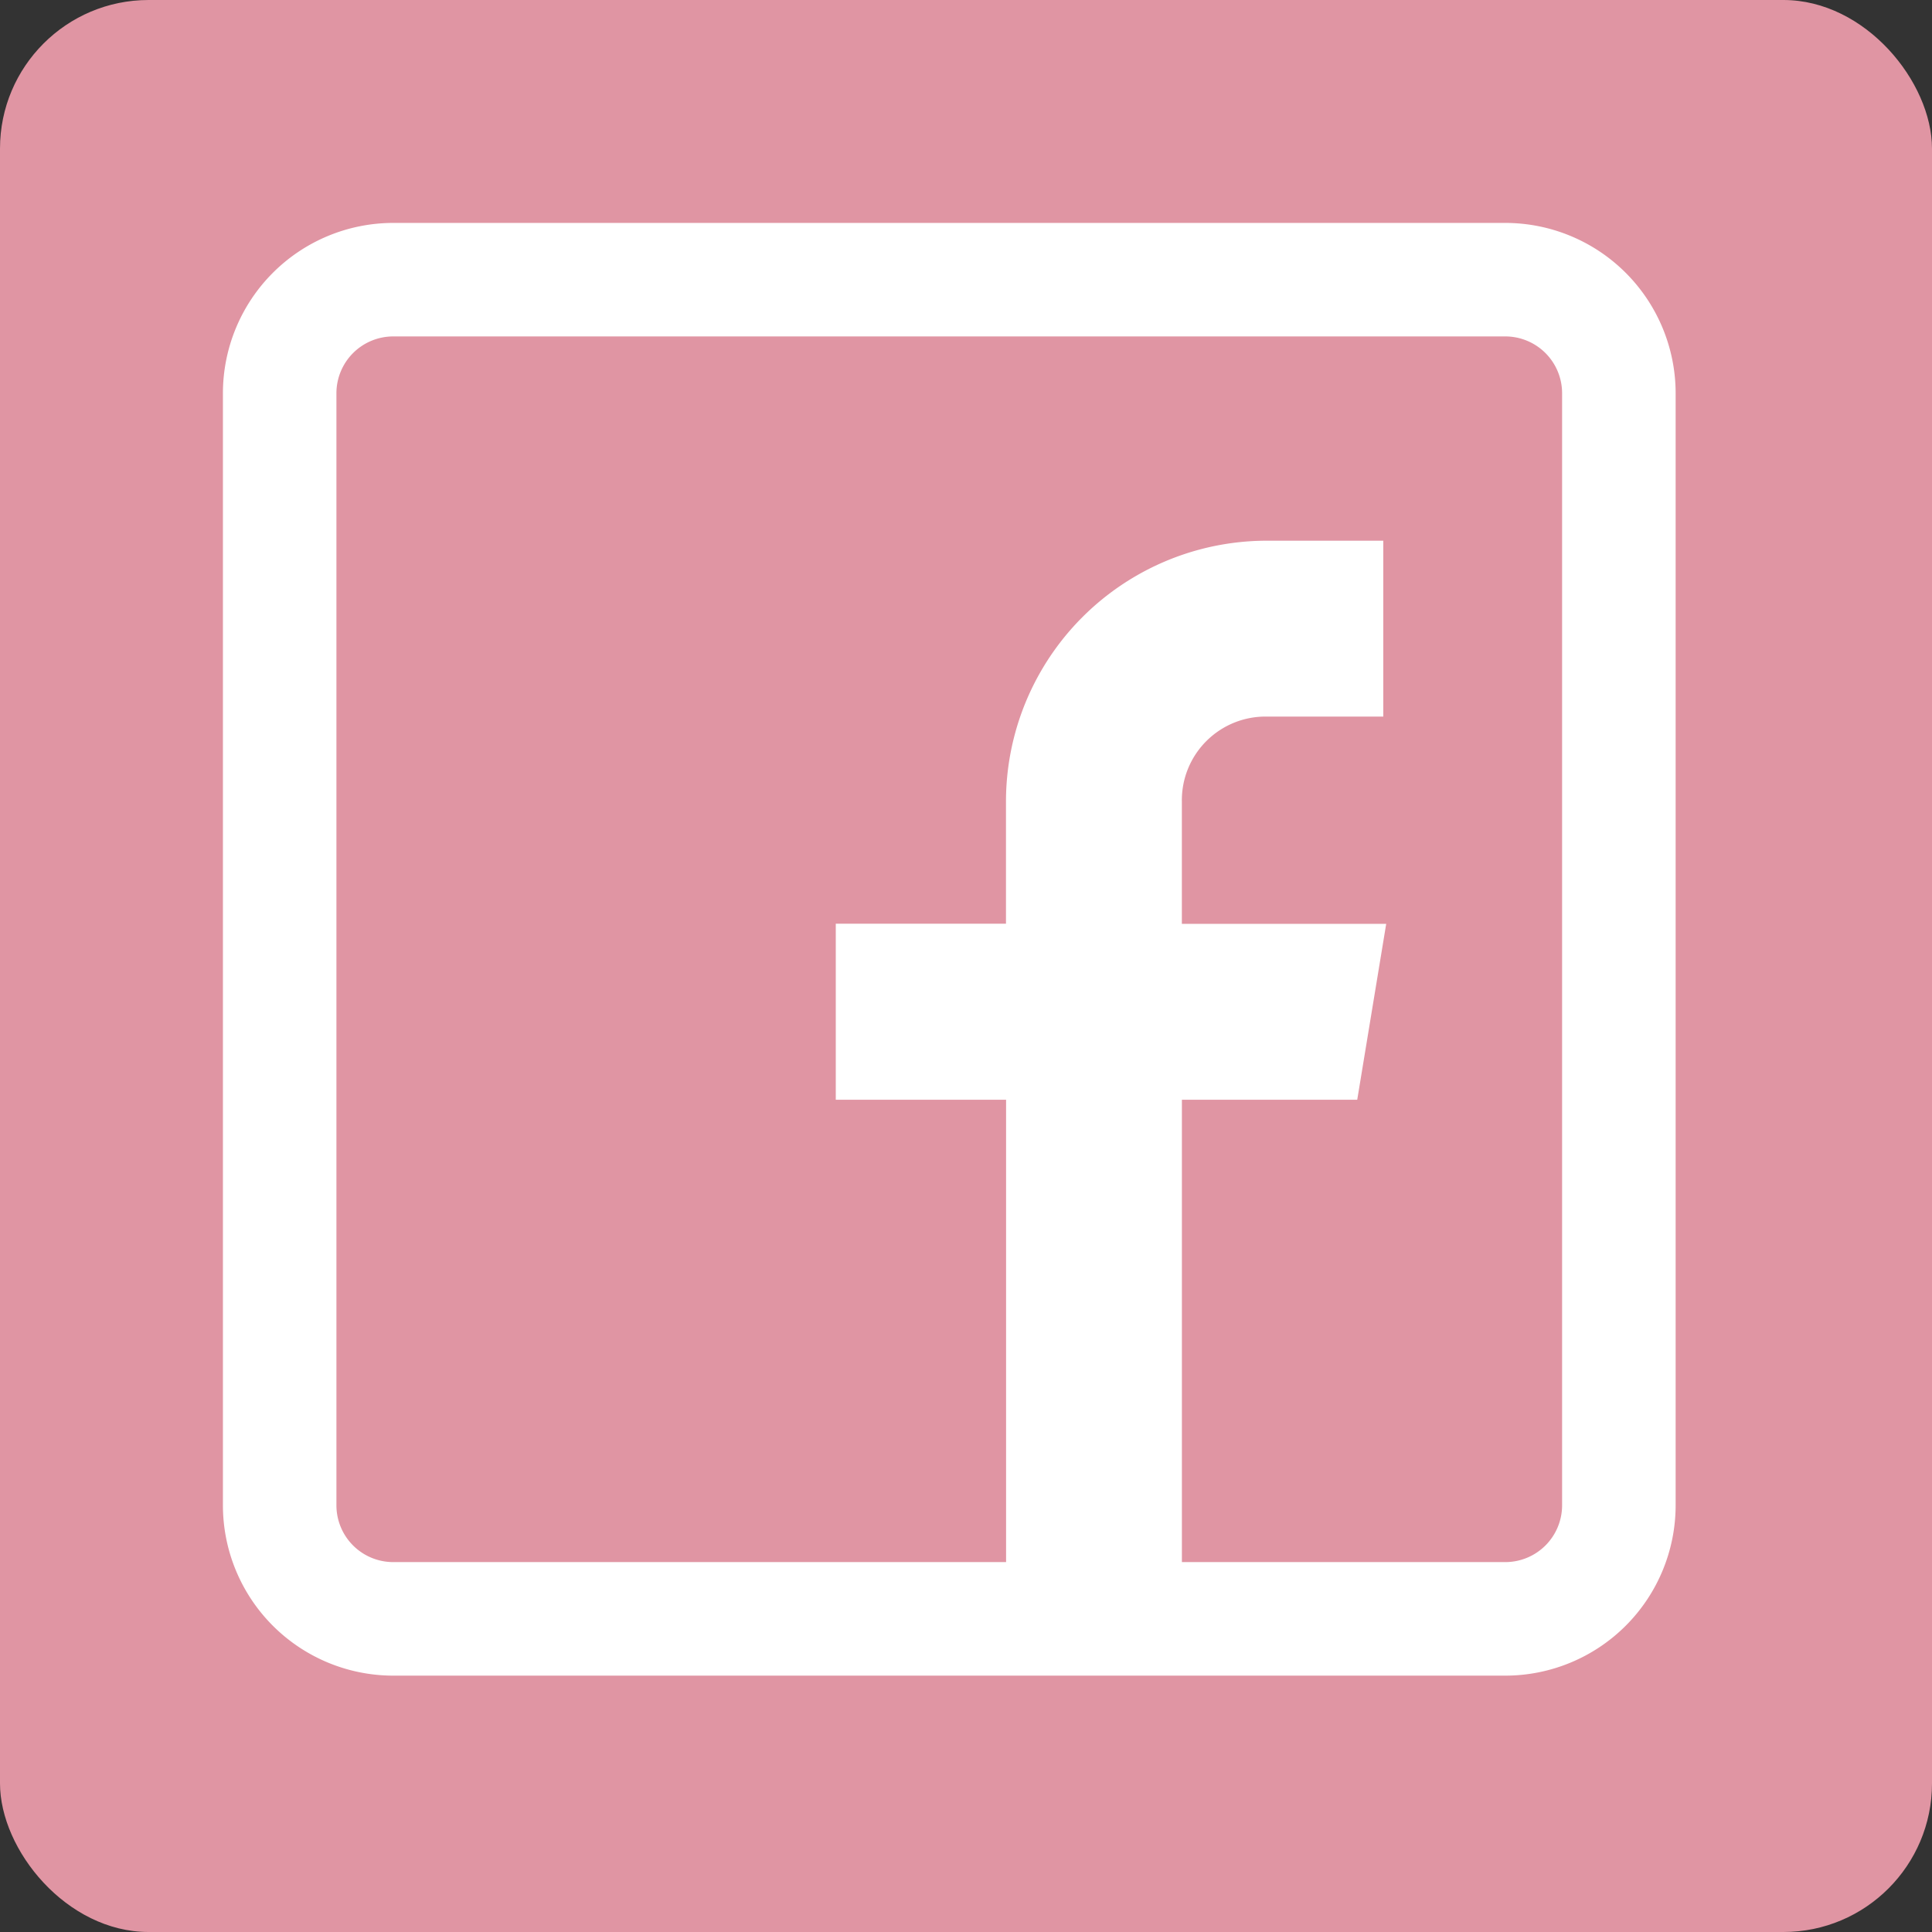 <svg xmlns="http://www.w3.org/2000/svg" width="52" height="52" viewBox="0 0 52 52">
  <rect x="0" y="0" width="52" height="52" fill="#333333" stroke="none"/>
  <g id="icon_facebook_pink" transform="translate(-435 -1594)">
    <rect id="Rectangle_1118" data-name="Rectangle 1118" width="52" height="52" rx="4" transform="translate(435 1594)" fill="#e095a3"/>
    <g id="facebook-2" transform="translate(500 1695)">
      <g id="Group_9107" data-name="Group 9107" transform="translate(-59 -95)">
        <path id="Path_10465" data-name="Path 10465" d="M34.517,0H4.582A4.587,4.587,0,0,0,0,4.582V34.517A4.587,4.587,0,0,0,4.582,39.1H34.517A4.587,4.587,0,0,0,39.1,34.517V4.582A4.587,4.587,0,0,0,34.517,0Zm1.527,34.517a1.529,1.529,0,0,1-1.527,1.527H25.811V23.6H30.53l.78-4.735h-5.5V15.578A2.252,2.252,0,0,1,28.1,13.287h3.131V8.553H28.1a7.024,7.024,0,0,0-7.024,7.039v3.27H16.495V23.6h4.584V36.044H4.582a1.529,1.529,0,0,1-1.527-1.527V4.582A1.529,1.529,0,0,1,4.582,3.055H34.517a1.529,1.529,0,0,1,1.527,1.527Z" fill="#fff"/>
      </g>
    </g>
  </g>
</svg>

